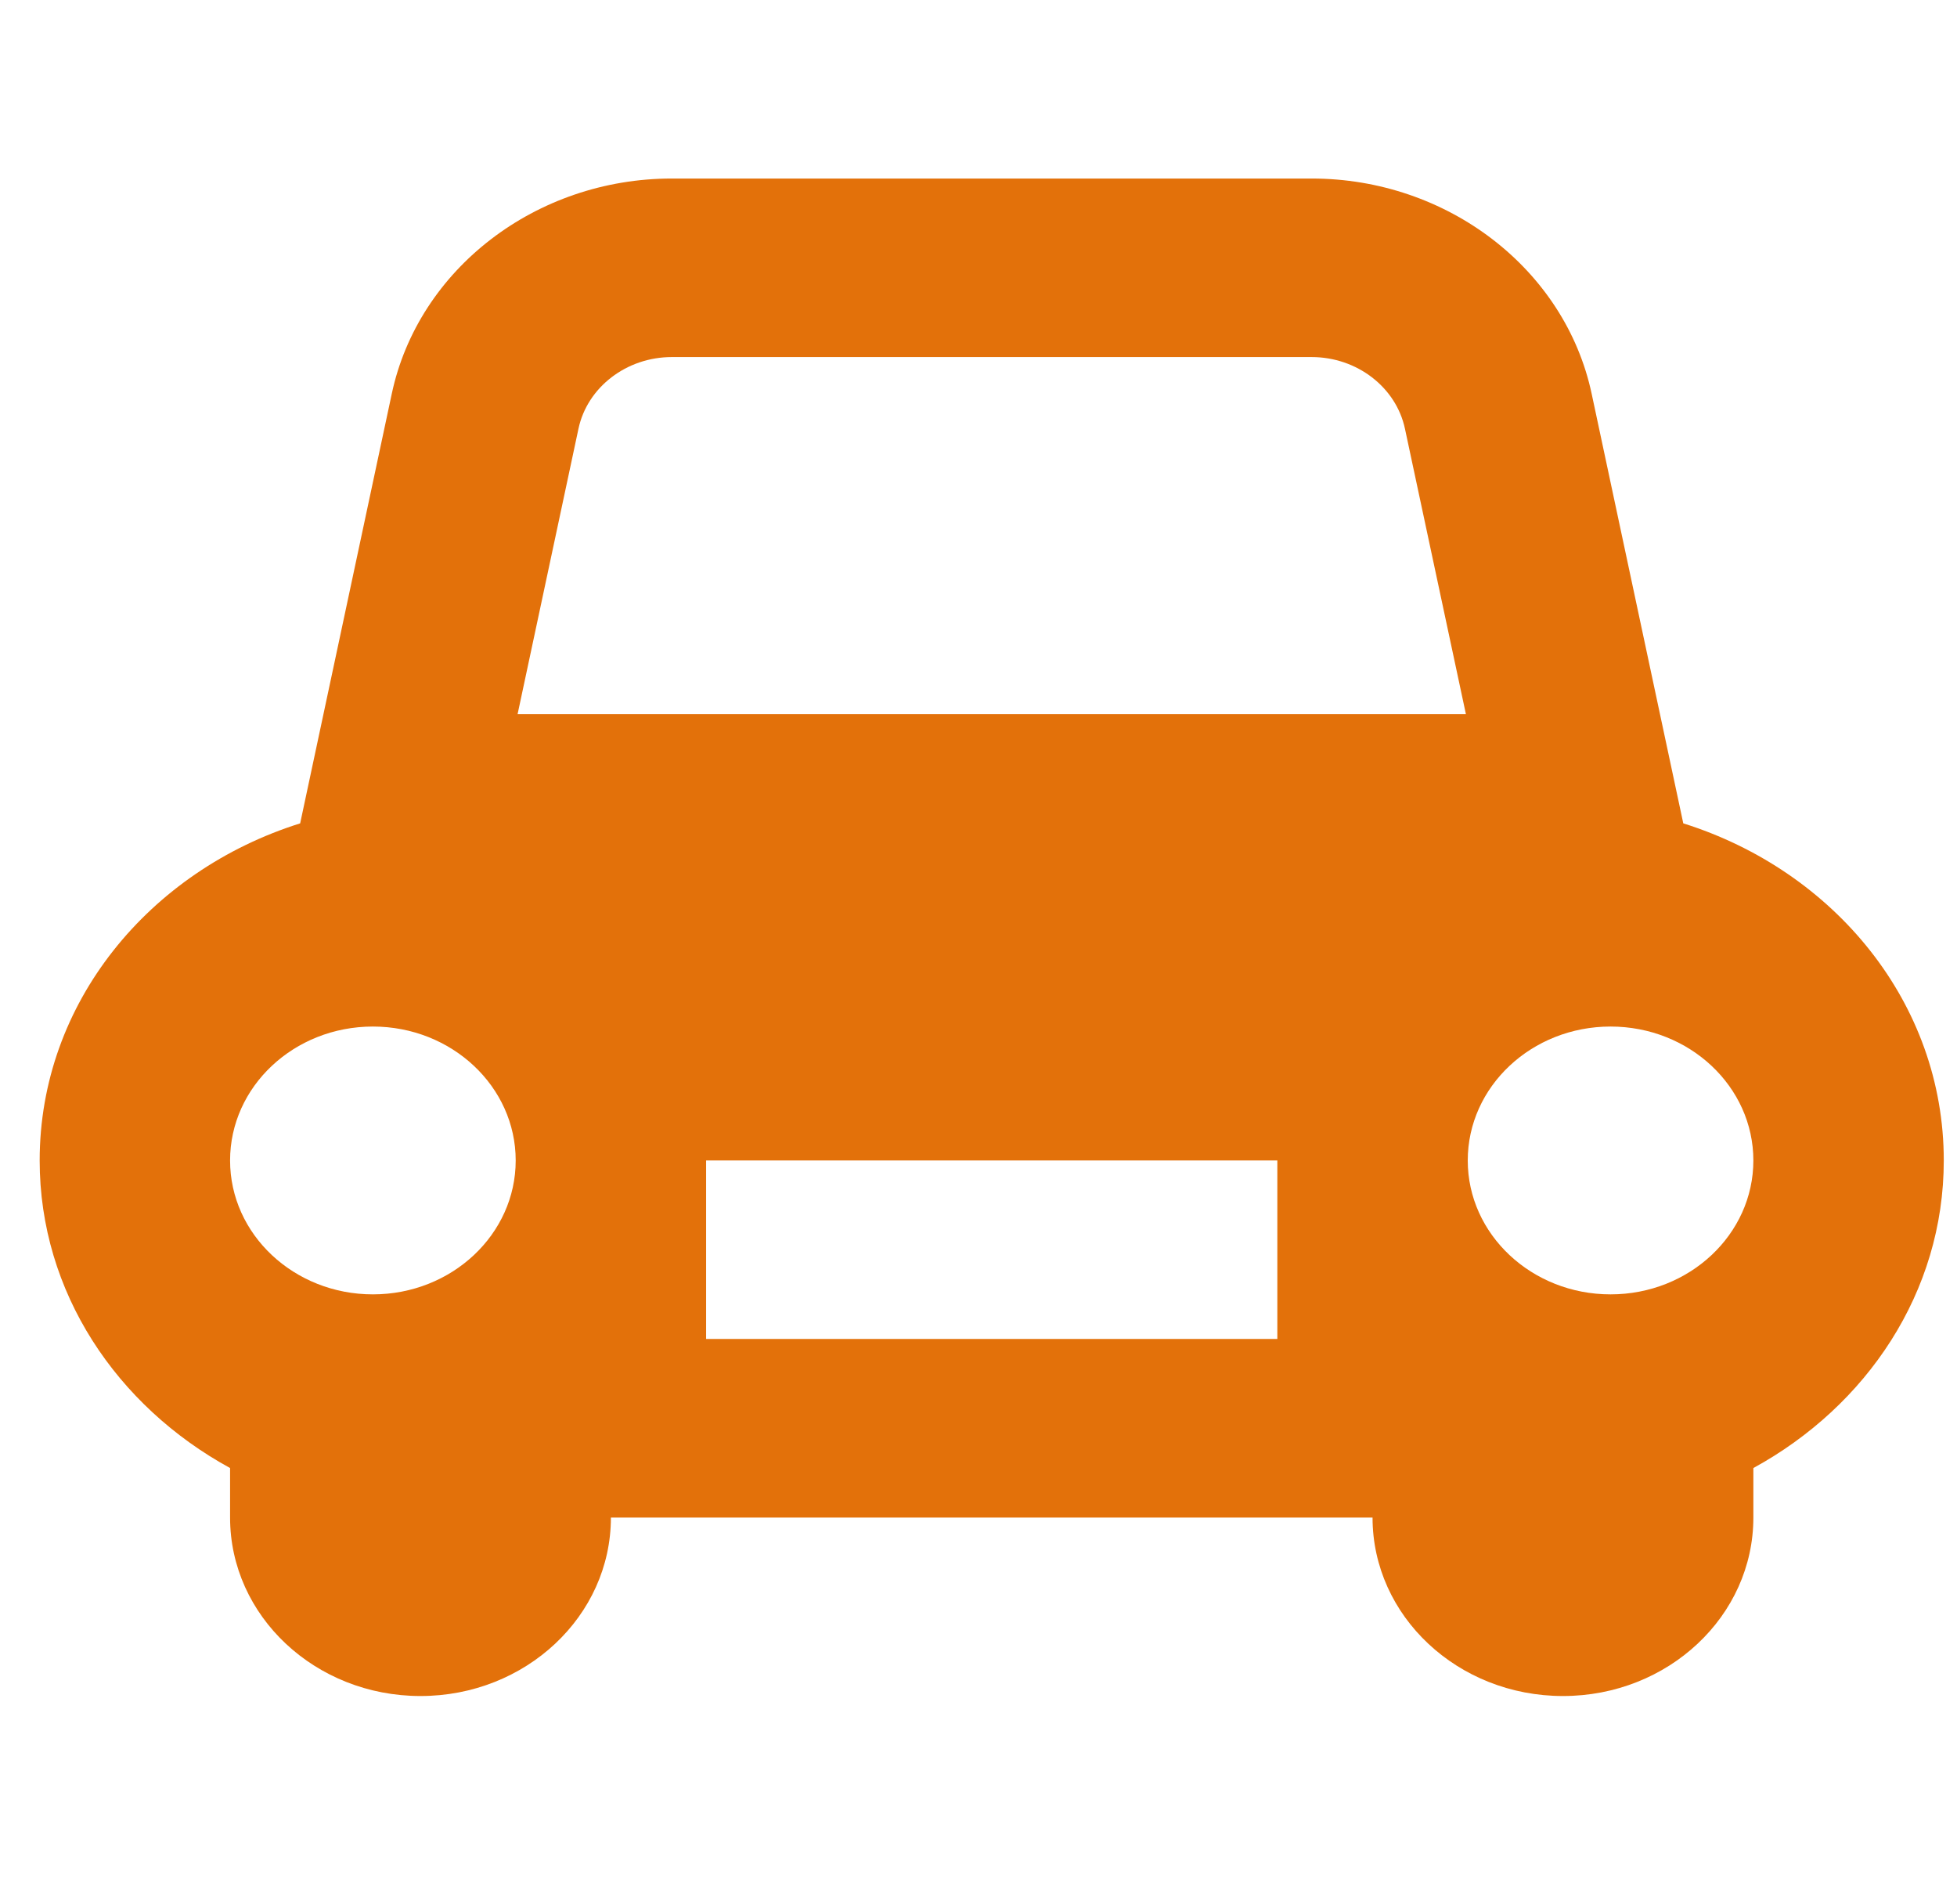 <svg width="37" height="36" viewBox="0 0 37 36" fill="none" xmlns="http://www.w3.org/2000/svg">
<path fill-rule="evenodd" clip-rule="evenodd" d="M30.45 24.469C28.96 24.469 27.75 23.335 27.75 21.938C27.75 20.54 28.96 19.406 30.45 19.406C31.94 19.406 33.15 20.54 33.15 21.938C33.15 23.335 31.94 24.469 30.45 24.469ZM9.786 13.5L10.937 8.104C11.104 7.32 11.846 6.75 12.701 6.75H24.799C25.654 6.75 26.396 7.32 26.563 8.106L27.715 13.5H9.786ZM13.35 25.312H24.15V21.938H13.35V25.312ZM7.05 19.406C8.54 19.406 9.75 20.54 9.75 21.938C9.75 23.335 8.54 24.469 7.05 24.469C5.56 24.469 4.35 23.335 4.35 21.938C4.35 20.54 5.56 19.406 7.05 19.406ZM36.75 21.938C36.75 18.96 34.68 16.462 31.825 15.565L30.093 7.445C29.591 5.086 27.365 3.375 24.799 3.375H12.701C10.135 3.375 7.909 5.086 7.407 7.444L5.675 15.565C2.821 16.462 0.75 18.96 0.75 21.938C0.75 24.429 2.207 26.581 4.35 27.752V28.688C4.35 30.551 5.962 32.062 7.95 32.062C9.938 32.062 11.55 30.551 11.55 28.688H25.95C25.95 30.551 27.562 32.062 29.55 32.062C31.538 32.062 33.15 30.551 33.15 28.688V27.752C35.293 26.581 36.75 24.429 36.75 21.938Z" fill="#E3710A"/>
</svg>
